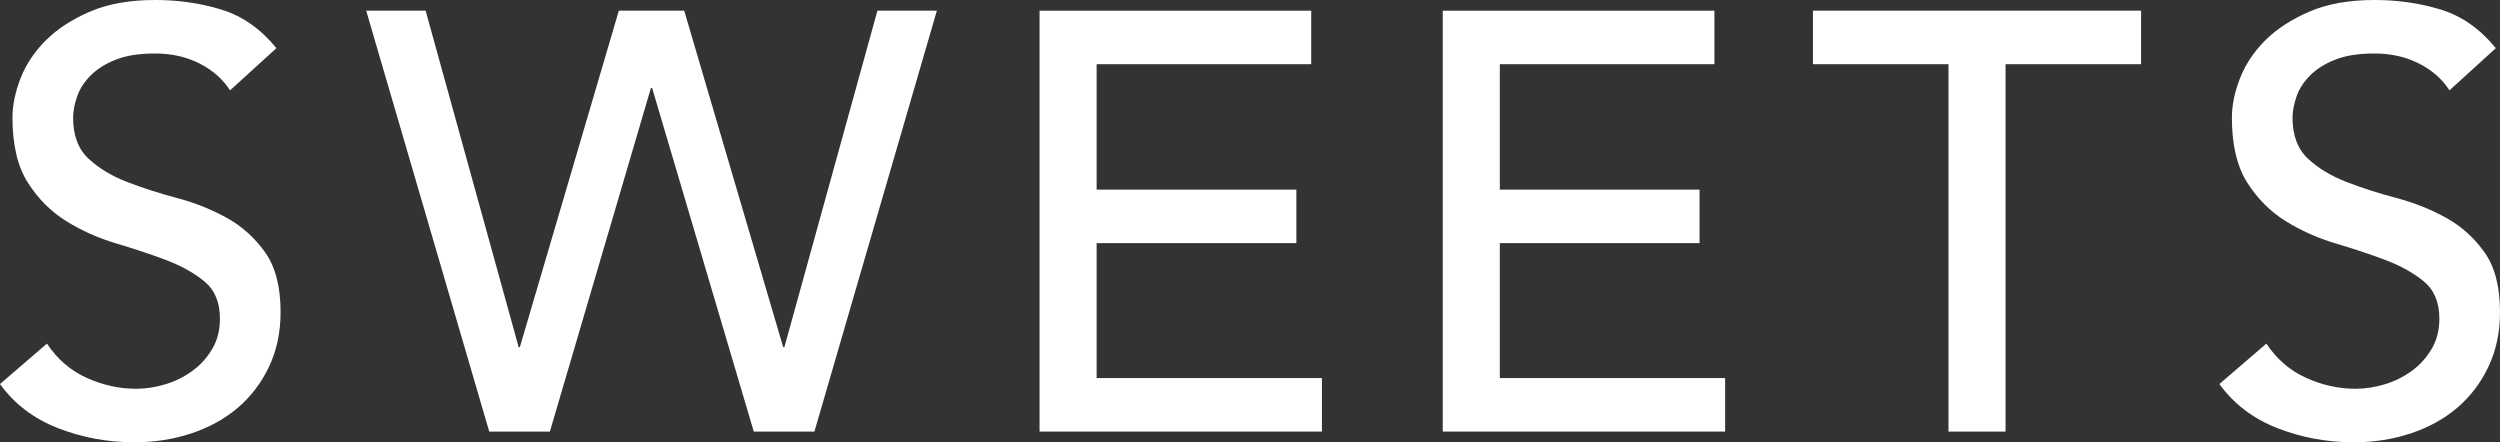 <?xml version="1.0" encoding="UTF-8"?>
<svg xmlns="http://www.w3.org/2000/svg" id="_レイヤー_2" data-name="レイヤー 2" width="168.22" height="29.76" viewBox="0 0 168.22 29.76">
  <rect x="0" y="0" width="168.22" height="29.76" fill="#333333" stroke="none"/>
  <defs>
    <style>
      .cls-1 {
        fill: #fff;
      }
    </style>
  </defs>
  <g id="_現状デザイン変更なし部分" data-name="現状デザイン変更なし部分">
    <g>
      <path class="cls-1" d="M3.16,23.12c.69,1.04,1.58,1.81,2.66,2.3,1.08.49,2.19.74,3.34.74.64,0,1.29-.1,1.96-.3.67-.2,1.27-.5,1.82-.9.55-.4.99-.89,1.34-1.48s.52-1.27.52-2.04c0-1.09-.35-1.93-1.04-2.5s-1.55-1.05-2.58-1.44c-1.03-.39-2.15-.76-3.36-1.12-1.21-.36-2.33-.86-3.36-1.5-1.03-.64-1.89-1.5-2.58-2.58-.69-1.08-1.04-2.54-1.04-4.38,0-.83.18-1.71.54-2.64.36-.93.93-1.79,1.7-2.56.77-.77,1.77-1.42,2.98-1.94,1.21-.52,2.67-.78,4.38-.78,1.55,0,3.03.21,4.44.64,1.41.43,2.65,1.29,3.72,2.6l-3.12,2.84c-.48-.75-1.16-1.35-2.04-1.8-.88-.45-1.88-.68-3-.68s-1.95.14-2.66.42c-.71.28-1.27.64-1.7,1.08-.43.44-.73.91-.9,1.42-.17.51-.26.97-.26,1.4,0,1.2.35,2.12,1.04,2.76.69.64,1.55,1.16,2.58,1.56,1.03.4,2.15.76,3.36,1.08s2.33.77,3.36,1.34c1.03.57,1.89,1.35,2.58,2.32.69.97,1.04,2.31,1.04,4.02,0,1.36-.26,2.59-.78,3.68-.52,1.09-1.22,2.01-2.1,2.76-.88.75-1.92,1.32-3.12,1.72-1.2.4-2.48.6-3.84.6-1.81,0-3.53-.32-5.16-.96-1.63-.64-2.92-1.63-3.88-2.96l3.16-2.72Z"></path>
      <path class="cls-1" d="M24.64.72h4l6.26,22.64h.08L41.64.72h4.4l6.66,22.64h.08L59.04.72h4l-8.24,28.32h-4.08l-6.84-23.12h-.08l-6.8,23.12h-4.08L24.64.72Z"></path>
      <path class="cls-1" d="M69.95.72h18.28v3.6h-14.44v8.44h13.44v3.6h-13.44v9.08h15.16v3.6h-19V.72Z"></path>
      <path class="cls-1" d="M97.08.72h18.28v3.6h-14.44v8.44h13.44v3.6h-13.44v9.08h15.16v3.6h-19V.72Z"></path>
      <path class="cls-1" d="M131.11,4.32h-9.12V.72h22.08v3.6h-9.12v24.72h-3.84V4.32Z"></path>
      <path class="cls-1" d="M152.5,23.12c.69,1.04,1.58,1.81,2.66,2.3,1.08.49,2.19.74,3.34.74.64,0,1.29-.1,1.96-.3.67-.2,1.27-.5,1.82-.9.55-.4.99-.89,1.34-1.48s.52-1.27.52-2.04c0-1.09-.35-1.93-1.04-2.5s-1.55-1.05-2.58-1.44c-1.03-.39-2.15-.76-3.36-1.12-1.21-.36-2.33-.86-3.36-1.5-1.03-.64-1.89-1.5-2.58-2.58-.69-1.08-1.04-2.54-1.04-4.38,0-.83.18-1.71.54-2.64.36-.93.93-1.79,1.7-2.56.77-.77,1.77-1.42,2.98-1.94,1.21-.52,2.67-.78,4.38-.78,1.55,0,3.03.21,4.44.64,1.41.43,2.65,1.29,3.72,2.6l-3.12,2.84c-.48-.75-1.16-1.35-2.04-1.8-.88-.45-1.88-.68-3-.68s-1.95.14-2.66.42c-.71.28-1.27.64-1.7,1.08-.43.44-.73.91-.9,1.42-.17.51-.26.97-.26,1.4,0,1.2.35,2.12,1.04,2.76.69.64,1.55,1.16,2.58,1.56,1.03.4,2.15.76,3.36,1.08s2.33.77,3.36,1.34c1.03.57,1.89,1.35,2.58,2.32.69.97,1.04,2.31,1.04,4.02,0,1.36-.26,2.59-.78,3.68-.52,1.09-1.22,2.01-2.1,2.76-.88.75-1.92,1.32-3.12,1.72-1.2.4-2.48.6-3.84.6-1.81,0-3.53-.32-5.16-.96-1.63-.64-2.92-1.63-3.88-2.96l3.16-2.72Z"></path>
    </g>
  </g>
</svg>
